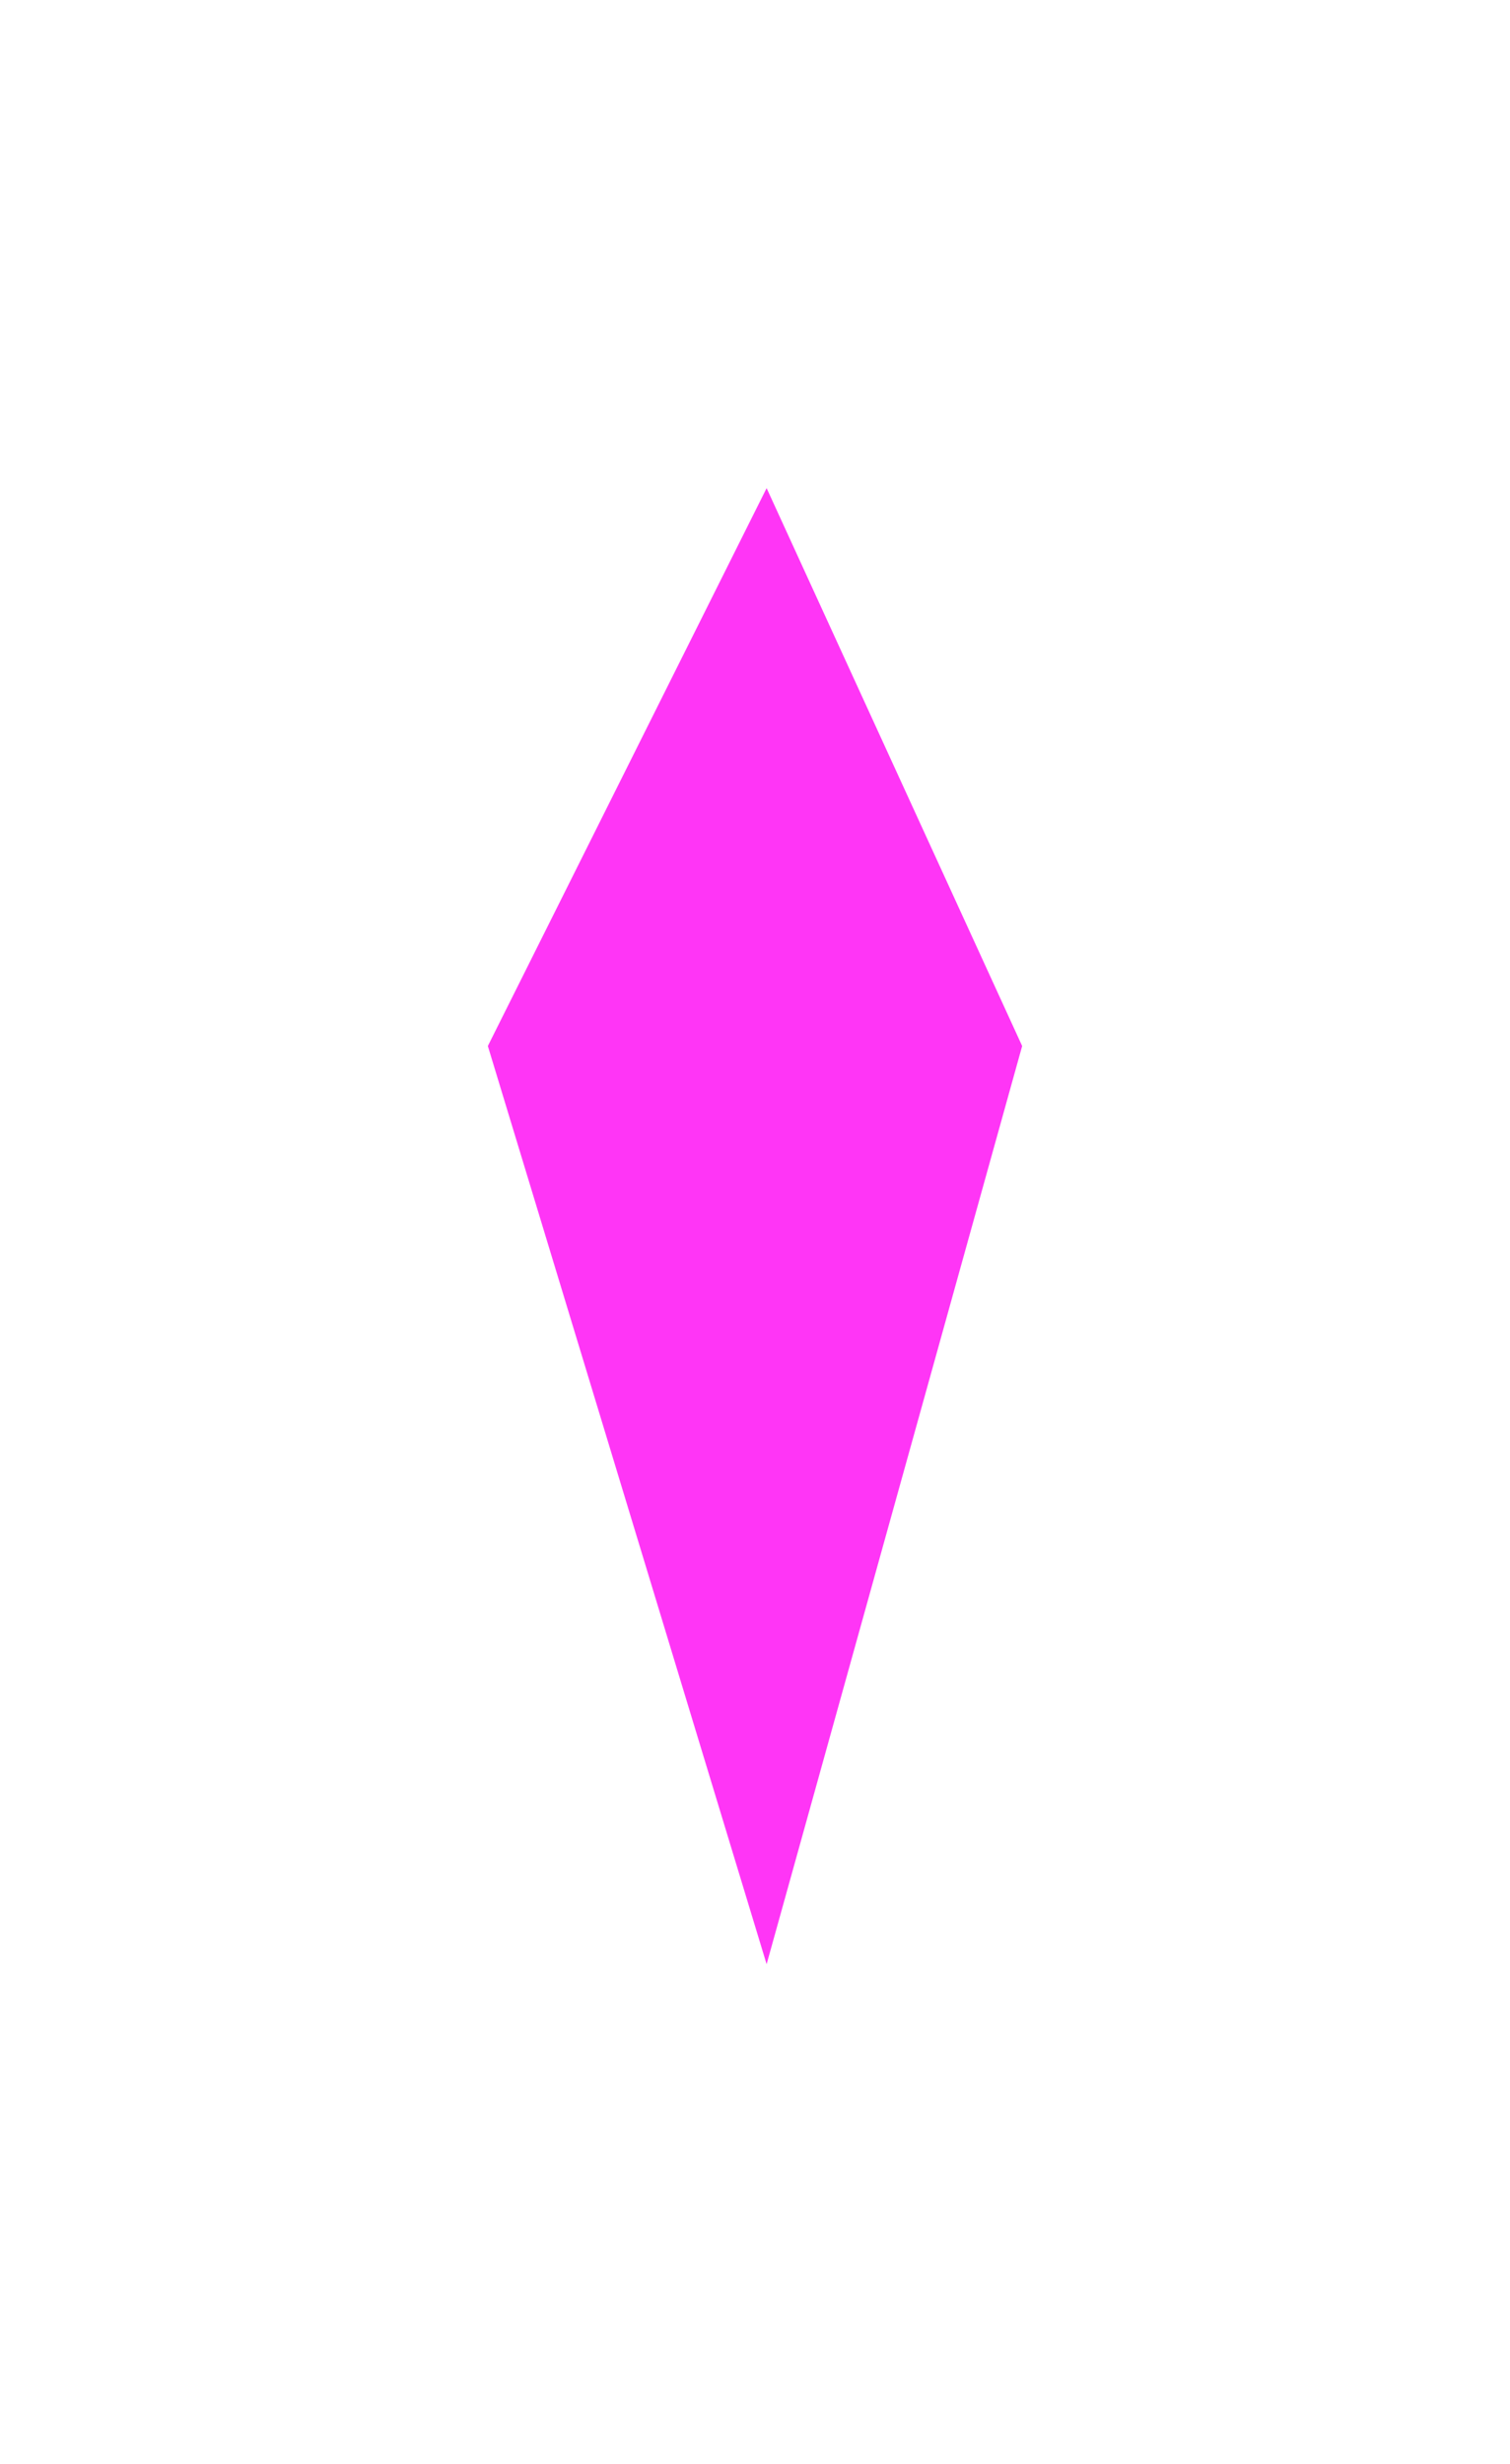 <?xml version="1.0" encoding="UTF-8"?> <svg xmlns="http://www.w3.org/2000/svg" width="65" height="106" viewBox="0 0 65 106" fill="none"> <g filter="url(#filter0_df_166_8)"> <path d="M21 45L33 21L44 45L33 84.5L21 45Z" fill="#FF35F6"></path> </g> <defs> <filter id="filter0_df_166_8" x="0" y="0" width="65" height="105.5" filterUnits="userSpaceOnUse" color-interpolation-filters="sRGB"> <feFlood flood-opacity="0" result="BackgroundImageFix"></feFlood> <feColorMatrix in="SourceAlpha" type="matrix" values="0 0 0 0 0 0 0 0 0 0 0 0 0 0 0 0 0 0 127 0" result="hardAlpha"></feColorMatrix> <feOffset></feOffset> <feGaussianBlur stdDeviation="10.5"></feGaussianBlur> <feComposite in2="hardAlpha" operator="out"></feComposite> <feColorMatrix type="matrix" values="0 0 0 0 1 0 0 0 0 0.208 0 0 0 0 0.965 0 0 0 0.78 0"></feColorMatrix> <feBlend mode="normal" in2="BackgroundImageFix" result="effect1_dropShadow_166_8"></feBlend> <feBlend mode="normal" in="SourceGraphic" in2="effect1_dropShadow_166_8" result="shape"></feBlend> <feGaussianBlur stdDeviation="1.5" result="effect2_foregroundBlur_166_8"></feGaussianBlur> </filter> </defs> </svg> 